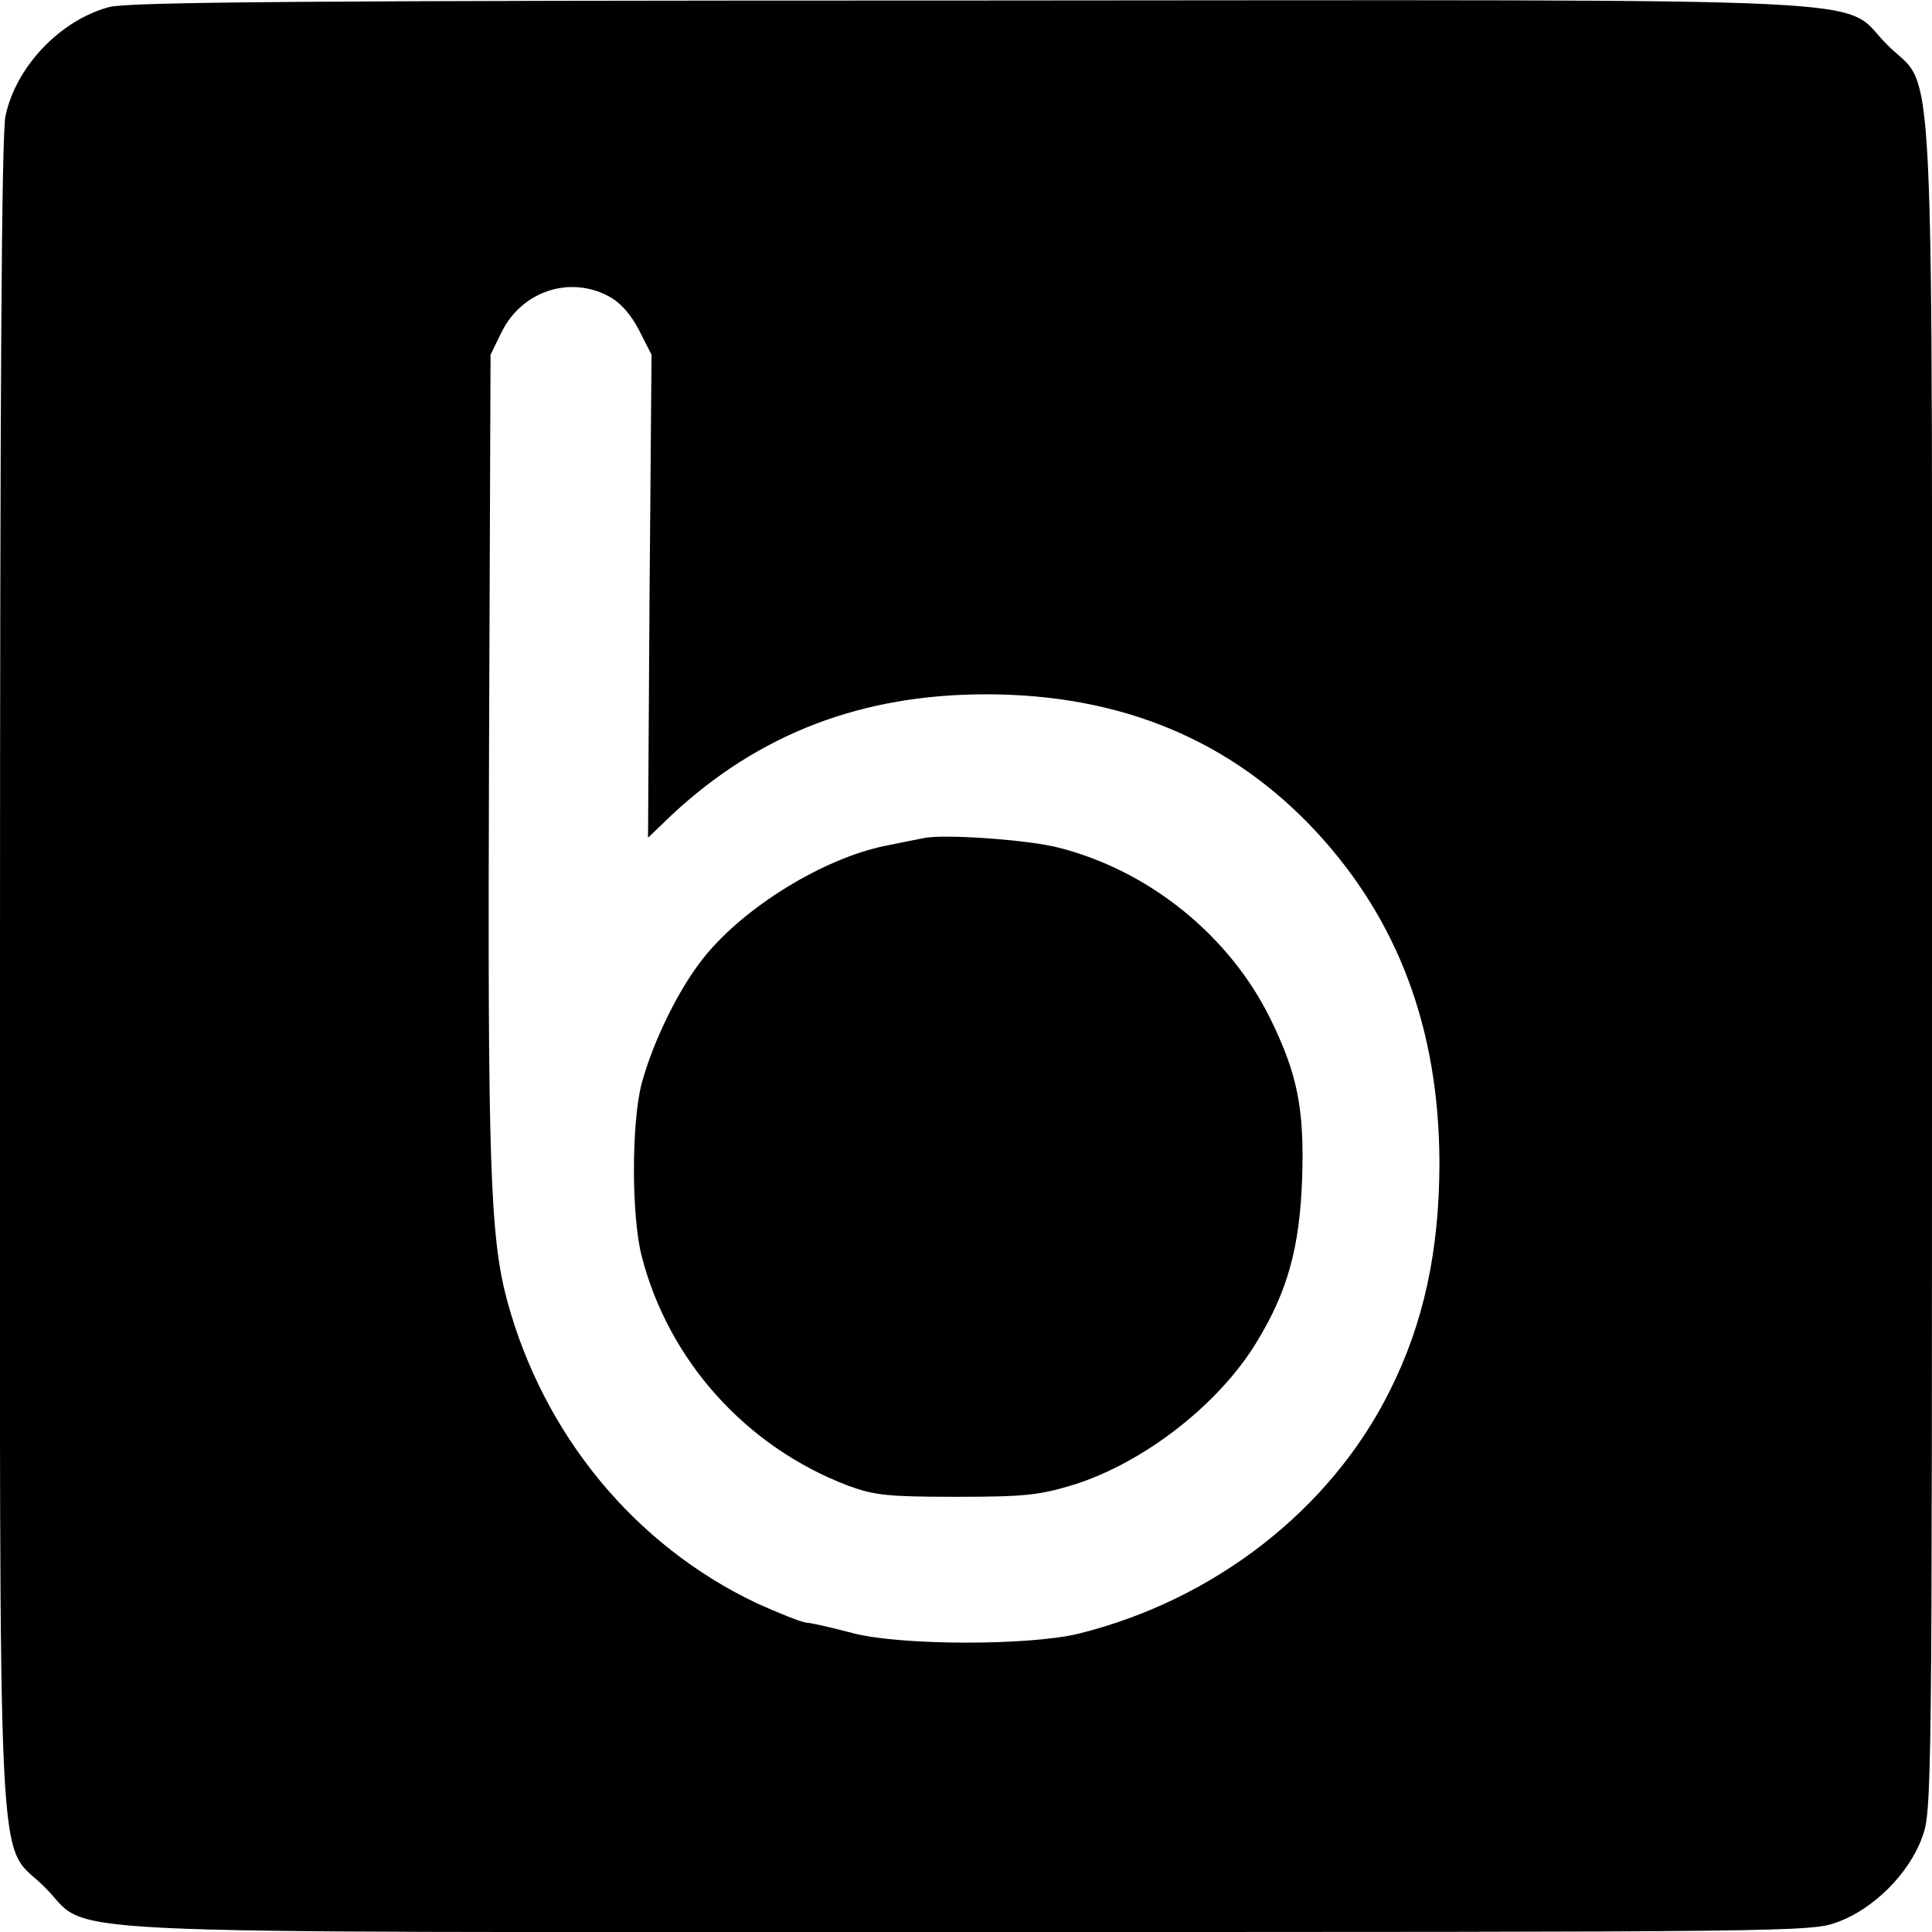 <svg version="1" xmlns="http://www.w3.org/2000/svg" width="512" height="512" viewBox="0 0 384 384"><path d="M21.7 1.4C12 4 3.2 13.2 1.1 23 .3 26.6 0 78.2 0 193.4c0 188.7-.8 171.9 8.9 181.7 9.8 9.7-7.2 8.9 183.7 8.9 165 0 167.4 0 172.7-2 7.1-2.6 14.1-9.6 16.7-16.7 2-5.3 2-7.7 2-172.7 0-190.9.8-173.9-8.9-183.7C365.3-.8 382.2 0 192.6.1 60.2.1 25.5.4 21.7 1.4zM121 58.9c2.3 1.2 4.4 3.6 6 6.7l2.5 4.9-.4 48-.3 48 4.8-4.6c17.3-16.1 37.7-23.9 62.4-23.9 26.8 0 48.7 9.1 65.6 27.3 16.3 17.6 24.4 39.2 24.5 65.7 0 17.5-3.1 32-9.9 45.5-11.7 23.5-34.8 41.5-61.8 48.2-9.8 2.4-35.3 2.4-44.9-.1-3.8-1-8-2-9.3-2.1-1.3-.2-5.7-2-9.9-3.9-24.2-11.5-42.3-33.5-49.5-60.1-3.4-12.6-3.9-27.4-3.6-109l.3-79 2.2-4.5c4-8.1 13.5-11.3 21.3-7.1z"/><path d="M183.5 166.6c-1.1.2-4.5.9-7.5 1.5-12.3 2.5-28 12.1-36.1 22.2-5 6.2-10.2 16.9-12.4 25.2-2 7.9-2 26 0 34 5.3 20.9 20.8 38.1 41.1 45.8 5.2 1.9 7.8 2.2 21.4 2.2 13.6 0 16.5-.3 23.4-2.4 14-4.4 28.9-16 36.4-28.4 6.1-10 8.5-18.7 9-32.2.5-14-.9-21-6.3-32-8.1-16.5-24-29.4-42-34-6-1.6-23.3-2.8-27-1.9z"/></svg>